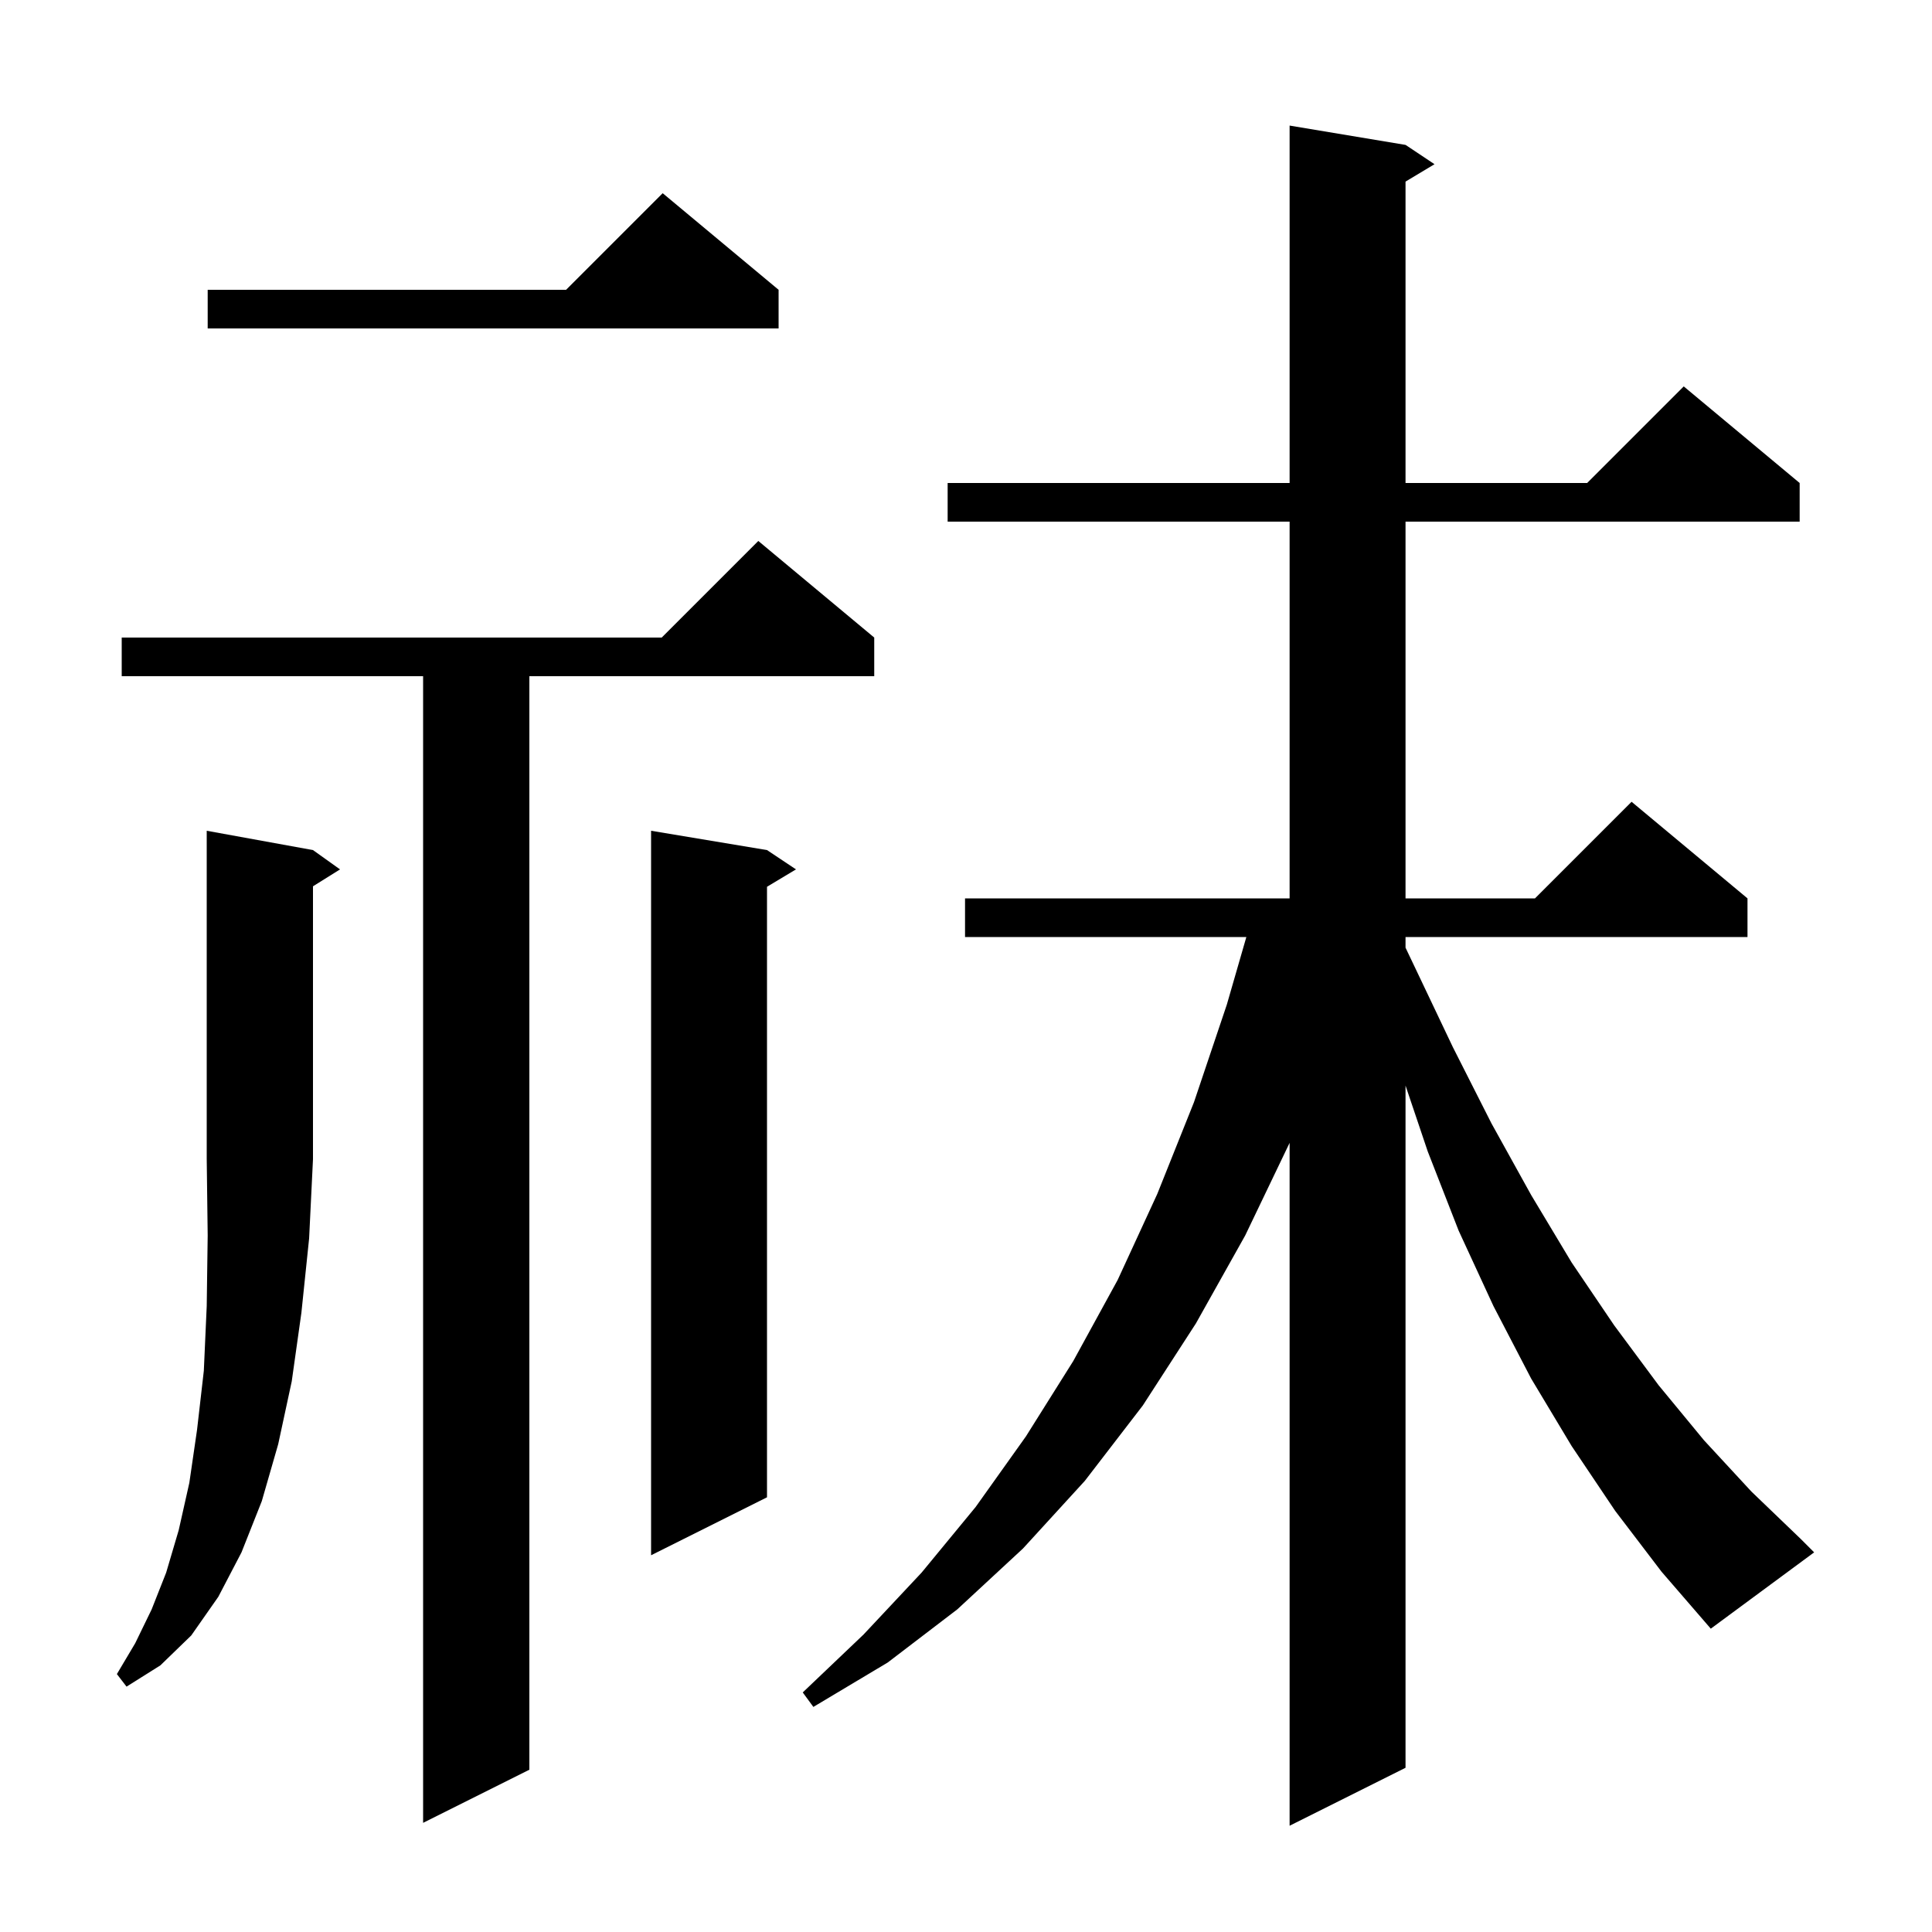 <svg xmlns="http://www.w3.org/2000/svg" xmlns:xlink="http://www.w3.org/1999/xlink" version="1.1" baseProfile="full" viewBox="0 0 200 200" width="200" height="200"><g fill="currentColor"><path d="M 90.5 66.0 L 90.5 70.0 L 54.8 70.0 L 54.8 183.2 L 43.8 188.7 L 43.8 70.0 L 12.6 70.0 L 12.6 66.0 L 68.5 66.0 L 78.5 56.0 Z M 32.4 88.0 L 35.2 90.0 L 32.4 91.75 L 32.4 120.0 L 32.0 128.2 L 31.2 135.9 L 30.2 143.0 L 28.8 149.5 L 27.1 155.4 L 25.0 160.7 L 22.6 165.3 L 19.8 169.3 L 16.6 172.4 L 13.1 174.6 L 12.1 173.3 L 14.0 170.1 L 15.7 166.6 L 17.2 162.8 L 18.5 158.4 L 19.6 153.5 L 20.4 148.0 L 21.1 141.9 L 21.4 135.2 L 21.5 127.9 L 21.4 120.0 L 21.4 86.0 Z M 167.2 156.4 L 162.7 149.7 L 158.5 142.7 L 154.6 135.2 L 151.0 127.4 L 147.8 119.2 L 145.5 112.379 L 145.5 183.0 L 133.5 189.0 L 133.5 118.309 L 128.9 127.9 L 123.8 137.0 L 118.3 145.5 L 112.3 153.3 L 105.9 160.3 L 99.1 166.6 L 91.9 172.1 L 84.2 176.7 L 83.1 175.2 L 89.4 169.2 L 95.4 162.8 L 101.0 156.0 L 106.2 148.7 L 111.1 140.9 L 115.7 132.5 L 119.8 123.6 L 123.6 114.1 L 127.0 104.0 L 129.022 97.0 L 99.9 97.0 L 99.9 93.0 L 133.5 93.0 L 133.5 54.0 L 98.1 54.0 L 98.1 50.0 L 133.5 50.0 L 133.5 13.0 L 145.5 15.0 L 148.5 17.0 L 145.5 18.8 L 145.5 50.0 L 164.3 50.0 L 174.3 40.0 L 186.3 50.0 L 186.3 54.0 L 145.5 54.0 L 145.5 93.0 L 158.9 93.0 L 168.9 83.0 L 180.9 93.0 L 180.9 97.0 L 145.5 97.0 L 145.5 98.102 L 146.5 100.2 L 150.4 108.4 L 154.4 116.3 L 158.5 123.7 L 162.7 130.7 L 167.1 137.2 L 171.7 143.4 L 176.4 149.1 L 181.3 154.4 L 186.4 159.3 L 187.8 160.7 L 177.1 168.6 L 172.0 162.7 Z M 79.4 88.0 L 82.4 90.0 L 79.4 91.8 L 79.4 155.0 L 67.4 161.0 L 67.4 86.0 Z M 80.6 30.0 L 80.6 34.0 L 21.5 34.0 L 21.5 30.0 L 58.6 30.0 L 68.6 20.0 Z "/></g></svg>